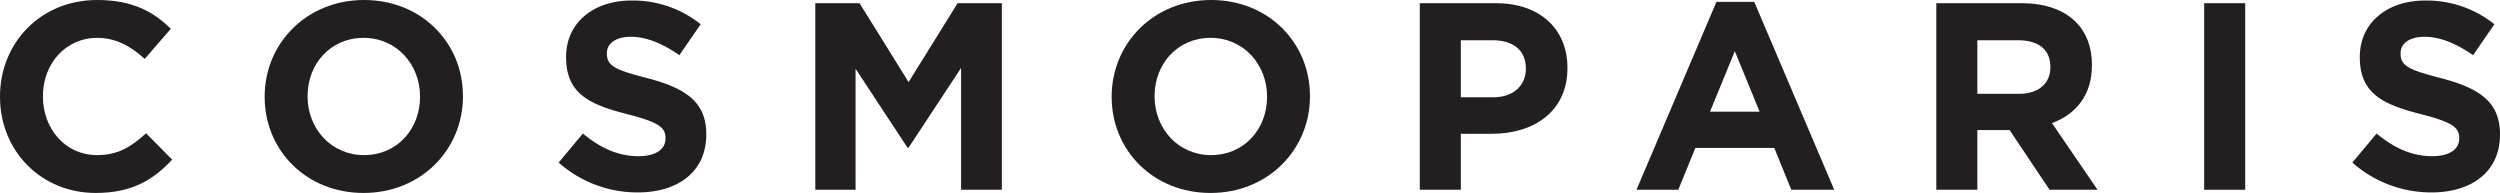 <svg id="Calque_1" data-name="Calque 1" xmlns="http://www.w3.org/2000/svg" viewBox="0 0 677.458 52.287"><title>LOGO_COSMOPARIS_NOIR</title><path d="M82.359,298.898v-.145c0-14.372,10.834-26.143,26.359-26.143,9.535,0,15.238,3.179,19.933,7.8l-7.075,8.16c-3.9-3.54-7.875-5.702-12.929-5.702-8.523,0-14.661,7.076-14.661,15.742v.144c0,8.67,5.995,15.89,14.661,15.89,5.78,0,9.317-2.311,13.29-5.922l7.077,7.151c-5.2,5.56-10.977,9.024-20.729,9.024-14.877,0-25.926-11.484-25.926-25.999" transform="translate(-82.359 -272.609)" style="fill:#231f20"/><path d="M154.078,298.898v-.145c0-14.372,11.339-26.143,26.938-26.143,15.6,0,26.794,11.63,26.794,26v.144c0,14.373-11.339,26.144-26.938,26.144-15.6,0-26.794-11.627-26.794-25.999m42.105,0v-.145c0-8.665-6.356-15.886-15.31-15.886s-15.167,7.076-15.167,15.742v.144c0,8.67,6.356,15.89,15.31,15.89s15.167-7.078,15.167-15.745" transform="translate(-82.359 -272.609)" style="fill:#231f20"/><path d="M233.742,316.664l6.571-7.871c4.549,3.755,9.317,6.14,15.092,6.14,4.551,0,7.294-1.807,7.294-4.768V310.02c0-2.814-1.73-4.259-10.183-6.428-10.179-2.599-16.753-5.418-16.753-15.453v-.147c0-9.171,7.365-15.238,17.693-15.238a29.259,29.259,0,0,1,18.775,6.427L266.457,287.56c-4.476-3.104-8.884-4.983-13.143-4.983-4.262,0-6.499,1.953-6.499,4.404v.148c0,3.32,2.164,4.402,10.902,6.642,10.252,2.674,16.032,6.354,16.032,15.165v.145c0,10.038-7.655,15.671-18.561,15.671a32.167,32.167,0,0,1-21.446-8.088" transform="translate(-82.359 -272.609)" style="fill:#231f20"/><polygon points="271.485 0.868 259.497 0.868 246.21 22.243 232.924 0.868 220.932 0.868 220.932 51.421 231.842 51.421 231.842 18.632 245.922 40.011 246.21 40.011 260.436 18.416 260.436 51.421 271.485 51.421 271.485 0.868" style="fill:#231f20"/><path d="M383.603,298.898v-.145c0-14.372,11.343-26.143,26.939-26.143,15.602,0,26.794,11.63,26.794,26v.144c0,14.373-11.337,26.144-26.936,26.144-15.602,0-26.798-11.627-26.798-25.999m42.109,0v-.145c0-8.665-6.359-15.886-15.312-15.886-8.956,0-15.167,7.076-15.167,15.742v.144c0,8.67,6.356,15.89,15.309,15.89,8.956,0,15.17-7.078,15.17-15.745" transform="translate(-82.359 -272.609)" style="fill:#231f20"/><path d="M467.094,273.477H487.748c12.061,0,19.359,7.15,19.359,17.477v.144c0,11.699-9.1,17.765-20.439,17.765H478.22V324.03H467.094Zm19.934,25.494c5.564,0,8.81-3.321,8.81-7.652v-.149c0-4.983-3.467-7.655-9.026-7.655H478.22v15.456Z" transform="translate(-82.359 -272.609)" style="fill:#231f20"/><path d="M552.463,286.475l6.72,16.395H545.746Zm5.271-13.36h-10.252L525.815,324.03H537.15l4.625-11.339h21.38l4.617,11.339h11.63Z" transform="translate(-82.359 -272.609)" style="fill:#231f20"/><path d="M607.062,273.476h23.114c6.43,0,11.41,1.808,14.733,5.129,2.816,2.819,4.331,6.788,4.331,11.554v.142c0,8.162-4.407,13.29-10.83,15.675l12.348,18.056h-13l-10.833-16.178h-8.739v16.178h-11.124Zm22.391,24.557c5.413,0,8.525-2.89,8.525-7.15v-.147c0-4.765-3.326-7.22-8.741-7.22H618.187v14.517Z" transform="translate(-82.359 -272.609)" style="fill:#231f20"/><rect x="597.288" y="0.866" width="11.124" height="50.555" style="fill:#231f20"/><path d="M719.808,316.664l6.571-7.871c4.549,3.755,9.317,6.14,15.093,6.14,4.549,0,7.293-1.807,7.293-4.768V310.02c0-2.814-1.731-4.259-10.182-6.428-10.182-2.599-16.753-5.418-16.753-15.453v-.147c0-9.171,7.363-15.238,17.691-15.238a29.278,29.278,0,0,1,18.779,6.427l-5.777,8.379c-4.476-3.104-8.886-4.983-13.145-4.983-4.265,0-6.501,1.953-6.501,4.404v.148c0,3.32,2.164,4.402,10.908,6.642,10.252,2.674,16.031,6.354,16.031,15.165v.145c0,10.038-7.655,15.671-18.56,15.671a32.179,32.179,0,0,1-21.45-8.088" transform="translate(-82.359 -272.609)" style="fill:#231f20"/></svg>